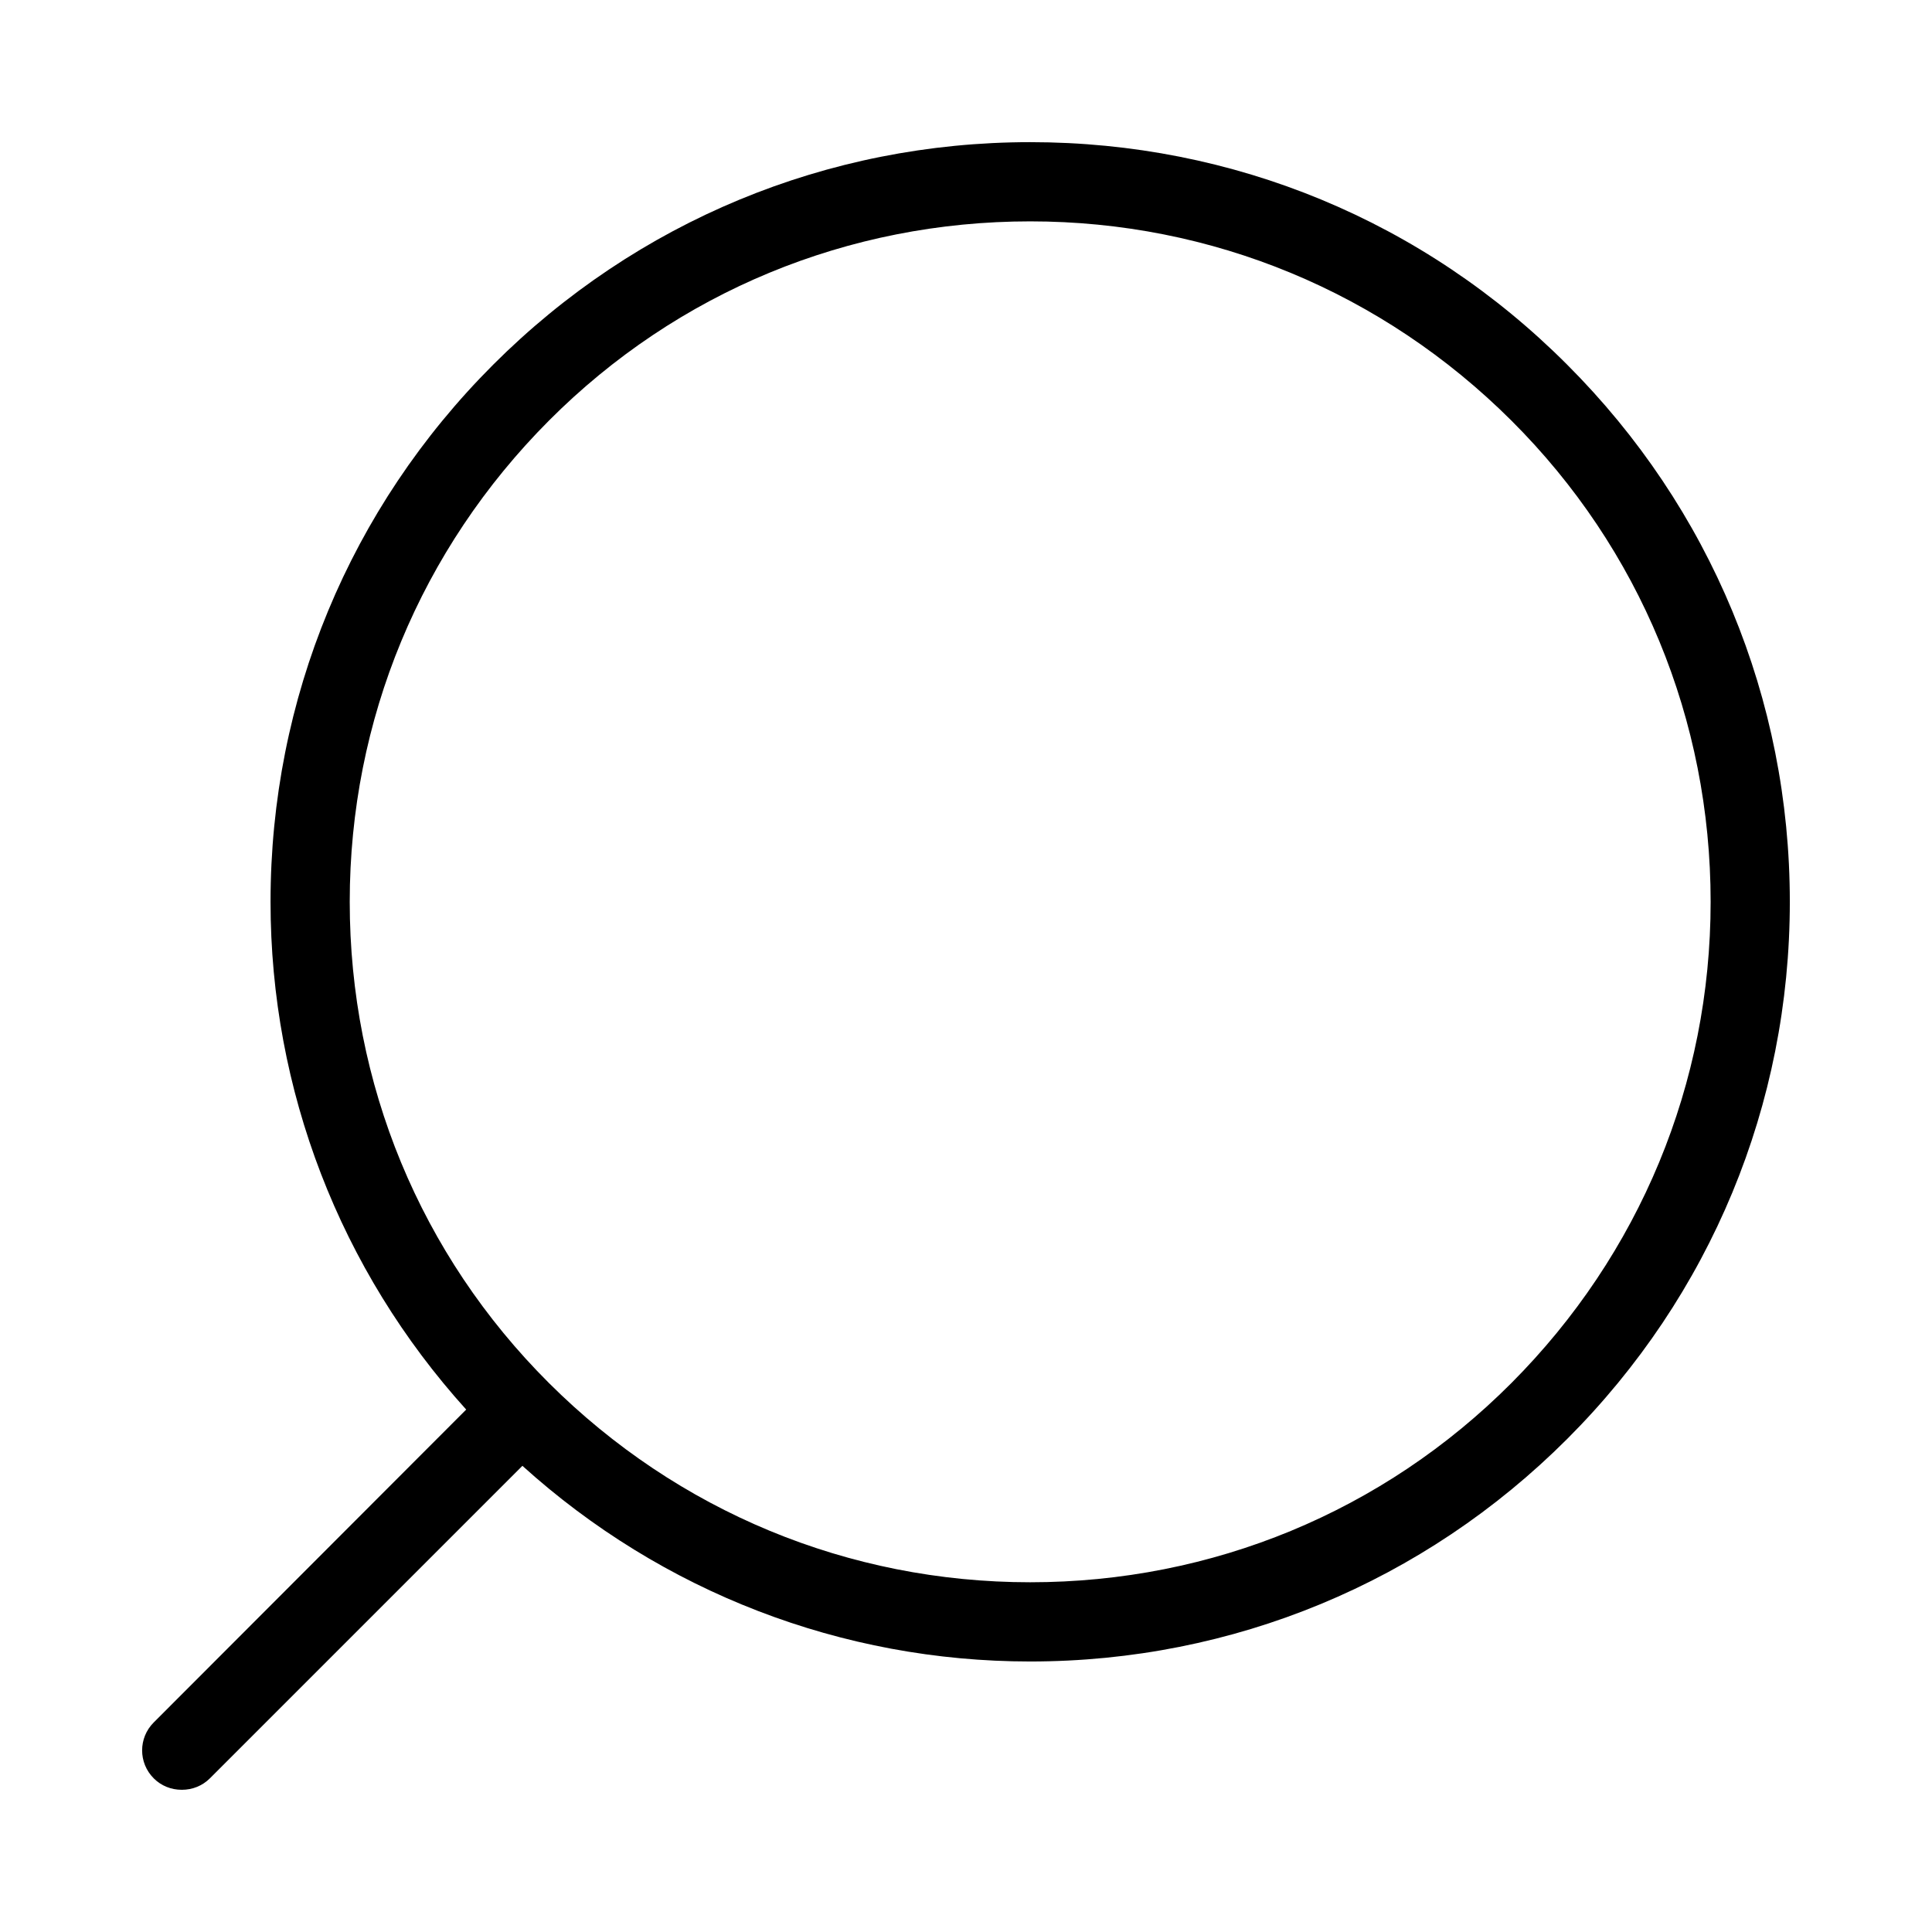 <?xml version="1.0" encoding="UTF-8"?>
<!-- Uploaded to: SVG Repo, www.svgrepo.com, Generator: SVG Repo Mixer Tools -->
<svg fill="#000000" width="800px" height="800px" version="1.1" viewBox="144 144 512 512" xmlns="http://www.w3.org/2000/svg">
 <path d="m184.73 615.27c1.992 1.992 4.617 3.043 7.449 3.043s5.457-1.051 7.453-3.043l82.812-82.812c37.051 33.48 84.703 51.852 134.56 51.852 53.738 0 104.33-20.992 142.33-58.988 37.996-37.996 58.988-88.586 58.988-142.33 0-53.738-20.992-104.33-58.988-142.33-37.996-38.102-88.48-58.988-142.32-58.988-53.738 0-104.33 20.992-142.33 58.988-37.996 37.996-58.988 88.586-58.988 142.33 0 49.855 18.367 97.508 51.852 134.56l-82.812 82.918c-4.094 4.094-4.094 10.707 0 14.801zm51.953-232.28c0-48.176 18.789-93.414 52.797-127.53 34.008-34.113 79.348-52.797 127.53-52.797 48.176 0 93.414 18.789 127.53 52.797s52.797 79.352 52.797 127.53c0 48.176-18.789 93.414-52.797 127.53-34.008 34.113-79.352 52.797-127.53 52.797-48.176 0-93.414-18.789-127.53-52.797-34.113-34.008-52.797-79.352-52.797-127.53z"/>
</svg>